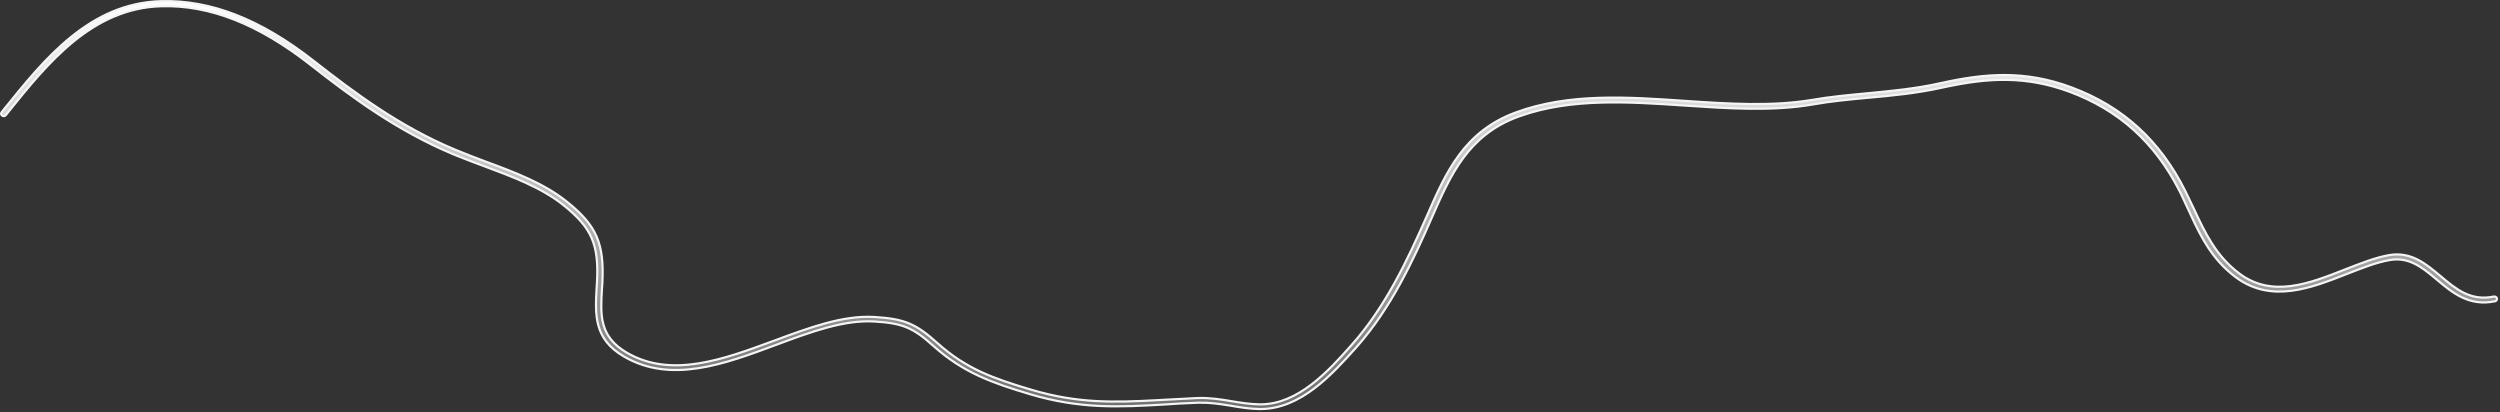 <?xml version="1.0" encoding="utf-8"?>
<svg xmlns="http://www.w3.org/2000/svg" fill="none" height="100%" overflow="visible" preserveAspectRatio="none" style="display: block;" viewBox="0 0 1140 188" width="100%">
<rect x="0" y="0" width="1140" height="188" fill="#333333" stroke="none"/>
<path d="M73.529 0.529C96.088 -0.077 118.779 8.748 142.974 27.696C161.781 42.424 182.174 57.621 207.402 68.192V68.193C211.955 70.115 216.871 71.948 221.501 73.689L221.503 73.69C234.691 78.576 248.145 83.605 258.517 91.996L258.519 91.998C265.303 97.421 269.547 102.174 271.999 107.774C274.452 113.378 275.135 119.888 274.683 128.875C274.637 129.359 274.614 129.82 274.592 130.27C274.569 130.728 274.547 131.175 274.503 131.642L274.502 131.65V131.658C274.14 137.649 273.811 143.119 275.166 147.997C276.533 152.918 279.601 157.201 285.923 160.875L285.924 160.876C296.139 166.79 307.212 167.505 318.569 165.696C329.914 163.89 341.59 159.557 353.024 155.335C369.061 149.406 384.171 143.788 398.381 144.521L399.057 144.561C405.761 144.995 410.375 145.753 414.522 147.475C418.669 149.196 422.389 151.897 427.279 156.283C440.63 168.299 453.076 172.595 470.348 177.739V177.738C491.47 184.054 508.429 183.523 527.381 182.499L531.199 182.29C536.013 182.029 540.917 181.766 546.185 181.505C551.668 181.333 556.801 182.11 561.79 182.98H561.794C565.973 183.678 570.002 184.294 574.22 184.382H574.775C583.468 184.382 591.296 180.479 598.188 175.195C605.078 169.912 611.08 163.211 616.118 157.552L616.117 157.551C631.71 140.145 641.73 118.73 650.722 98.344L650.723 98.342C659.359 78.547 667.557 60.015 691.135 51.297C715.271 42.366 742.229 44.18 768.504 46.012H768.506C787.843 47.318 807.888 48.631 826.215 45.57H826.219C834.643 44.093 843.252 43.31 851.614 42.525H851.616C862.419 41.48 873.624 40.432 884.56 37.984L884.561 37.985C905.226 33.378 923.376 31.913 944.687 39.882C968.091 48.636 984.983 64.057 996.557 87.213L996.558 87.214C997.235 88.557 997.868 89.902 998.493 91.231C999.115 92.554 999.729 93.863 1000.37 95.129V95.13C1005.45 106.01 1010.31 116.492 1020.96 124.593V124.594C1028.49 130.311 1036.53 131.478 1044.7 130.42C1052.85 129.365 1061.15 126.093 1069.22 122.918L1069.22 122.919C1076.41 120.124 1083.08 117.445 1089.47 116.322L1089.47 116.323C1099.48 114.624 1106.21 120.287 1112.87 125.885C1119.75 131.703 1126.56 137.458 1137.17 135.229L1137.17 135.229C1137.86 135.098 1138.47 135.499 1138.59 136.061C1138.72 136.668 1138.34 137.264 1137.71 137.384L1137.71 137.386C1125.89 139.857 1118.16 133.411 1111.24 127.561L1111.24 127.559L1110.05 126.569C1104.13 121.644 1098.19 117.131 1089.85 118.562C1083.7 119.618 1077.02 122.254 1070.13 124.949L1070.13 124.95C1053.97 131.321 1036.13 138.28 1020.14 126.879L1019.38 126.322C1008.92 118.396 1003.92 108.654 999.064 98.132L998.095 96.018C996.912 93.4 995.636 90.775 994.368 88.083L994.363 88.073L993.833 87.02C982.617 65.014 966.243 50.273 943.855 41.908H943.854C923.755 34.434 906.486 35.525 887.05 39.649L885.162 40.059C874.114 42.491 862.878 43.621 851.888 44.579L851.884 44.58C843.623 45.364 834.971 46.149 826.68 47.635C808.128 50.846 787.934 49.459 768.391 48.151C742.93 46.438 716.544 44.622 693.17 52.919L692.06 53.322C669.398 61.683 661.334 80.012 652.985 99.074V99.075C644.133 119.403 634.162 140.593 618.832 157.977L618.098 158.802C612.779 164.732 606.542 171.666 599.319 177.122C592.1 182.576 583.937 186.519 574.775 186.519H574.149C569.74 186.432 565.505 185.742 561.415 185.045L561.411 185.044L559.597 184.752C555.337 184.078 550.905 183.489 546.325 183.644C541.141 183.818 536.229 184.08 531.408 184.429C510.52 185.648 492.613 186.599 469.634 179.743H469.635C452.479 174.606 439.306 170.013 425.585 157.718C420.984 153.567 417.459 150.974 413.485 149.329C409.513 147.685 405.131 147.005 398.848 146.612H398.849C384.913 145.733 369.725 151.359 353.857 157.273C342.038 161.677 330.074 166.122 318.37 167.91C306.68 169.696 295.291 168.823 284.608 162.624H284.607C277.628 158.59 274.355 153.792 272.882 148.534C271.398 143.237 271.729 137.443 272.048 131.366C272.093 130.922 272.116 130.46 272.139 130.003C272.161 129.532 272.184 129.064 272.229 128.599L272.229 128.589V128.578C272.685 120.054 272.099 113.862 269.759 108.507C267.418 103.149 263.348 98.687 256.964 93.569C246.896 85.493 233.46 80.501 220.579 75.716L220.578 75.715C216.447 74.191 212.25 72.602 208.168 70.946L206.426 70.233C180.966 59.544 160.3 44.244 141.41 29.436H141.409C117.824 11.005 95.639 2.227 73.593 2.841C41.892 3.72 21.584 28.95 3.814 51.038L3.813 51.039L2.632 52.52L2.629 52.524C2.246 53.015 1.477 53.126 0.982 52.711L0.969 52.699L0.953 52.688L0.862 52.615C0.432 52.234 0.371 51.589 0.758 51.165L0.77 51.153L0.779 51.14L1.96 49.658C20.252 26.962 40.824 1.393 73.529 0.529Z" fill="url(#paint0_linear_0_19194)" id="Vector" stroke="#F5F5F7"/>
<defs>
<linearGradient gradientUnits="userSpaceOnUse" id="paint0_linear_0_19194" x1="569.557" x2="569.557" y1="0" y2="187.019">
<stop stop-color="white"/>
<stop offset="1" stop-color="white" stop-opacity="0.3"/>
</linearGradient>
</defs>
</svg>